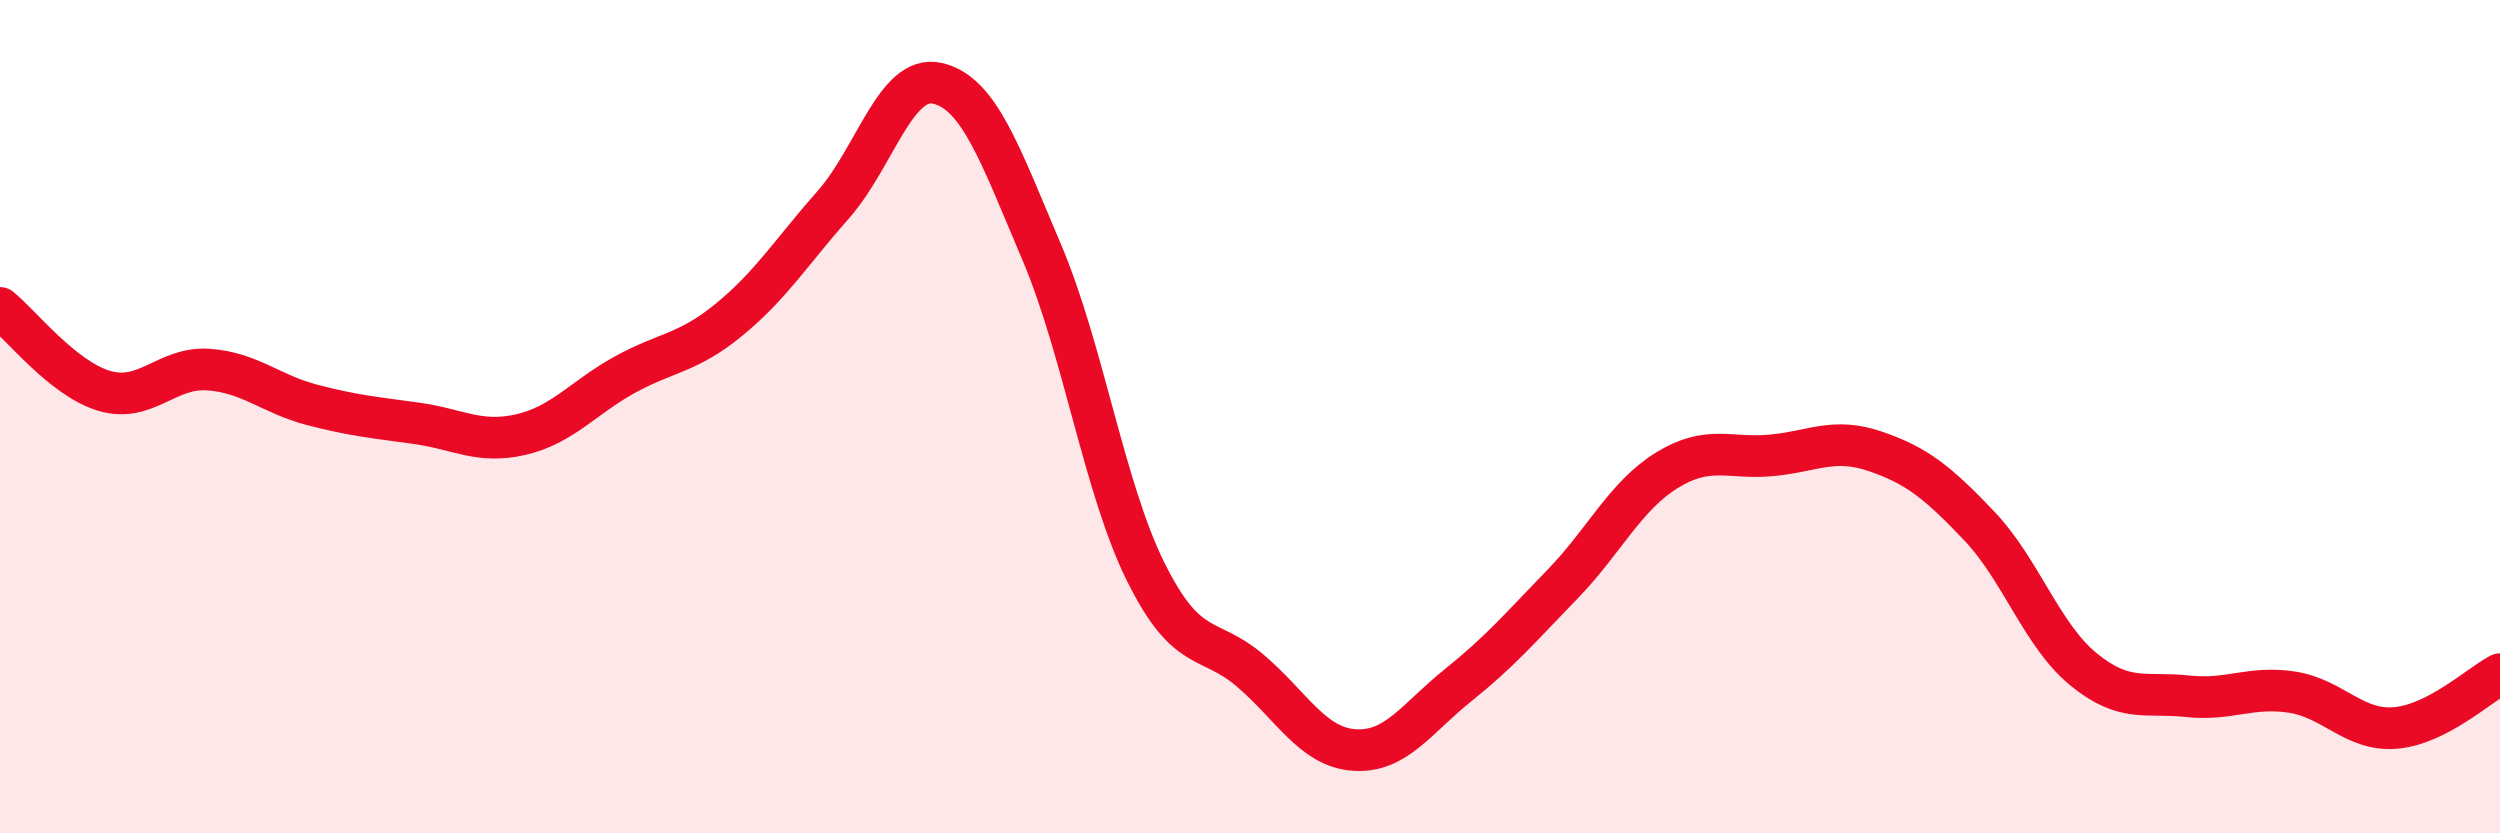 
    <svg width="60" height="20" viewBox="0 0 60 20" xmlns="http://www.w3.org/2000/svg">
      <path
        d="M 0,7.39 C 0.5,7.79 1.5,9.08 2.5,9.38 C 3.5,9.68 4,8.8 5,8.87 C 6,8.94 6.5,9.46 7.5,9.72 C 8.5,9.98 9,10.02 10,10.16 C 11,10.3 11.5,10.66 12.5,10.43 C 13.5,10.2 14,9.54 15,8.99 C 16,8.44 16.5,8.49 17.5,7.67 C 18.5,6.85 19,6.04 20,4.91 C 21,3.78 21.5,1.77 22.5,2 C 23.5,2.23 24,3.7 25,6.05 C 26,8.4 26.5,11.72 27.5,13.73 C 28.5,15.74 29,15.24 30,16.09 C 31,16.94 31.5,17.93 32.5,18 C 33.5,18.07 34,17.24 35,16.44 C 36,15.64 36.5,15.05 37.5,14.02 C 38.5,12.99 39,11.91 40,11.29 C 41,10.67 41.5,11.02 42.5,10.93 C 43.5,10.84 44,10.49 45,10.83 C 46,11.17 46.5,11.57 47.5,12.62 C 48.5,13.67 49,15.24 50,16.06 C 51,16.88 51.5,16.6 52.5,16.71 C 53.5,16.82 54,16.46 55,16.61 C 56,16.76 56.5,17.56 57.5,17.47 C 58.5,17.38 59.5,16.44 60,16.18L60 20L0 20Z"
        fill="#EB0A25"
        opacity="0.1"
        stroke-linecap="round"
        stroke-linejoin="round"
      />
      <path
        d="M 0,7.39 C 0.5,7.79 1.5,9.08 2.5,9.38 C 3.5,9.68 4,8.8 5,8.87 C 6,8.94 6.5,9.46 7.5,9.72 C 8.5,9.98 9,10.02 10,10.16 C 11,10.3 11.5,10.66 12.5,10.43 C 13.5,10.2 14,9.54 15,8.99 C 16,8.44 16.5,8.49 17.5,7.67 C 18.5,6.85 19,6.04 20,4.91 C 21,3.78 21.5,1.77 22.5,2 C 23.5,2.23 24,3.7 25,6.05 C 26,8.4 26.5,11.72 27.5,13.73 C 28.5,15.74 29,15.24 30,16.09 C 31,16.94 31.5,17.93 32.5,18 C 33.5,18.07 34,17.24 35,16.44 C 36,15.64 36.5,15.05 37.5,14.02 C 38.5,12.99 39,11.91 40,11.29 C 41,10.67 41.5,11.02 42.5,10.93 C 43.5,10.84 44,10.49 45,10.83 C 46,11.17 46.5,11.57 47.5,12.62 C 48.5,13.67 49,15.24 50,16.06 C 51,16.88 51.5,16.6 52.5,16.71 C 53.5,16.82 54,16.46 55,16.61 C 56,16.76 56.5,17.56 57.5,17.47 C 58.5,17.38 59.5,16.44 60,16.18"
        stroke="#EB0A25"
        stroke-width="1"
        fill="none"
        stroke-linecap="round"
        stroke-linejoin="round"
      />
    </svg>
  